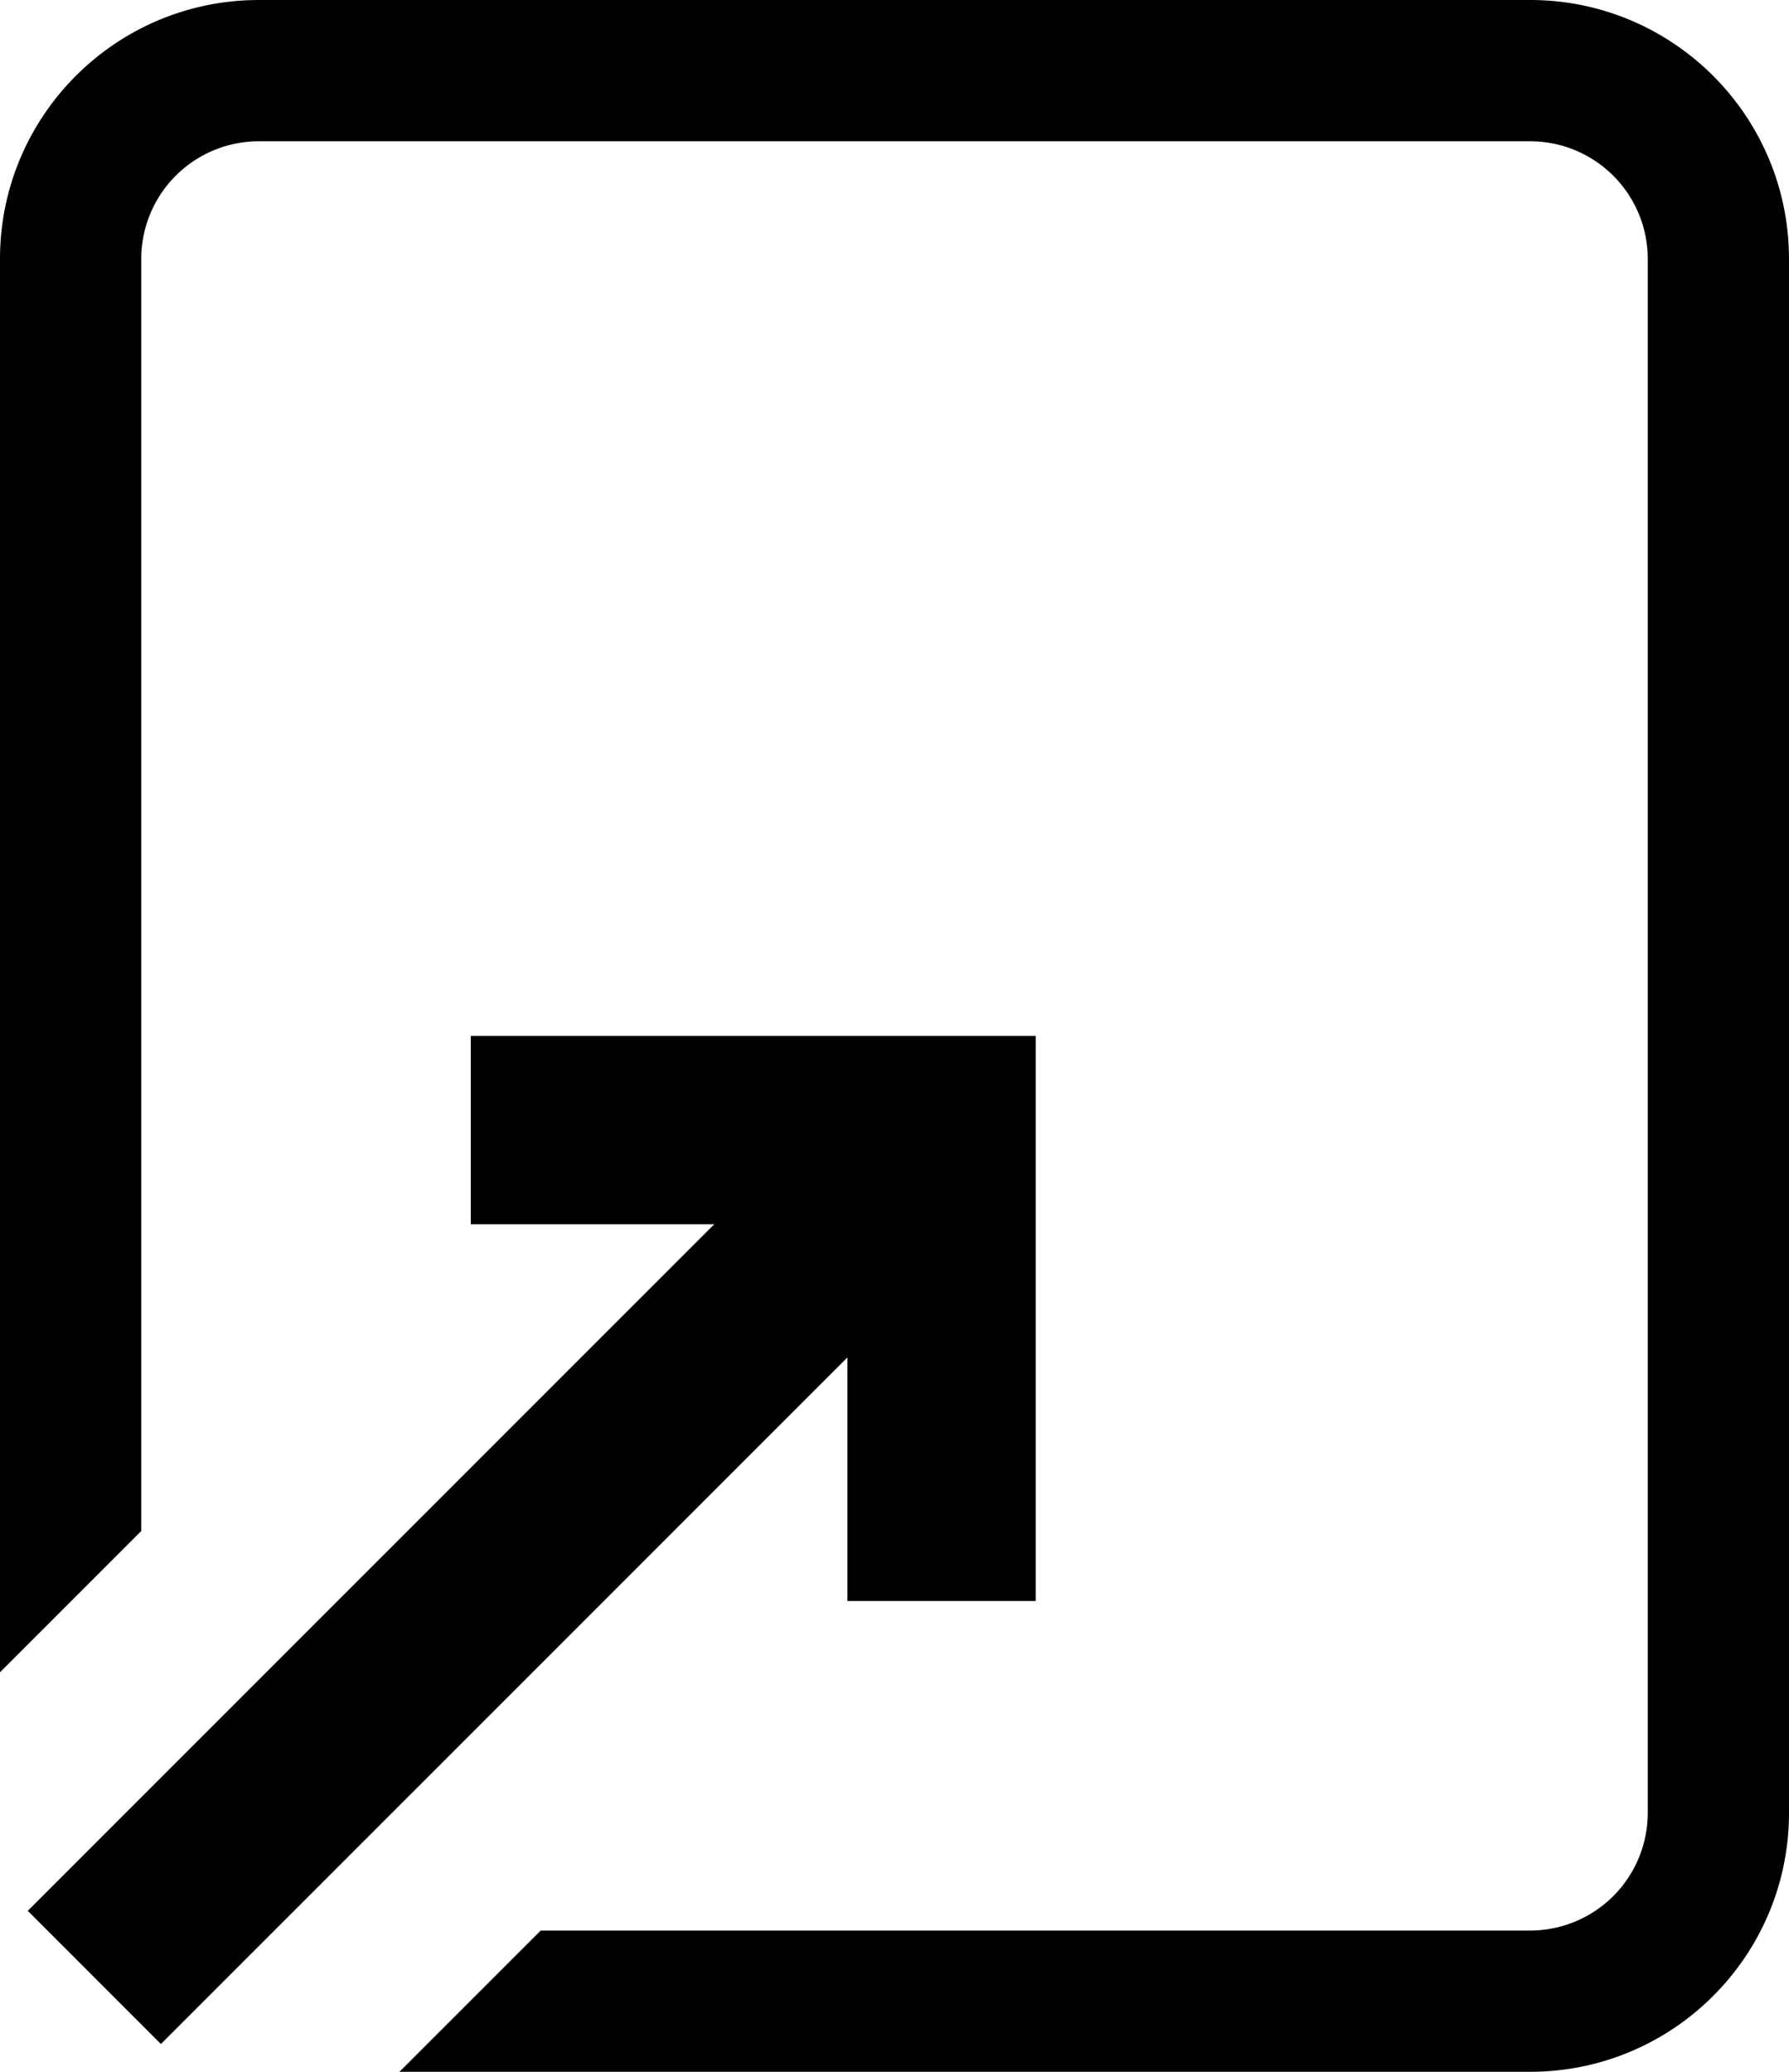 <svg width="76" height="88" xmlns="http://www.w3.org/2000/svg"><g fill="curentColor" fill-rule="evenodd"><path d="M65 0c5.979 0 10.843 4.77 10.996 10.712L76 11v66c0 5.979-4.77 10.843-10.712 10.996L65 88H16.97l6-6H65a5 5 0 004.995-4.783L70 77V11a5 5 0 00-4.783-4.995L65 6H11a5 5 0 00-4.995 4.783L6 11v54.03l-6 6V11C0 5.021 4.77.157 10.712.004L11 0h54z" fill-rule="nonzero"/><path d="M44 44v24h-8V57.657L6.836 86.82 1.18 81.163 30.342 52H20v-8z"/></g></svg>